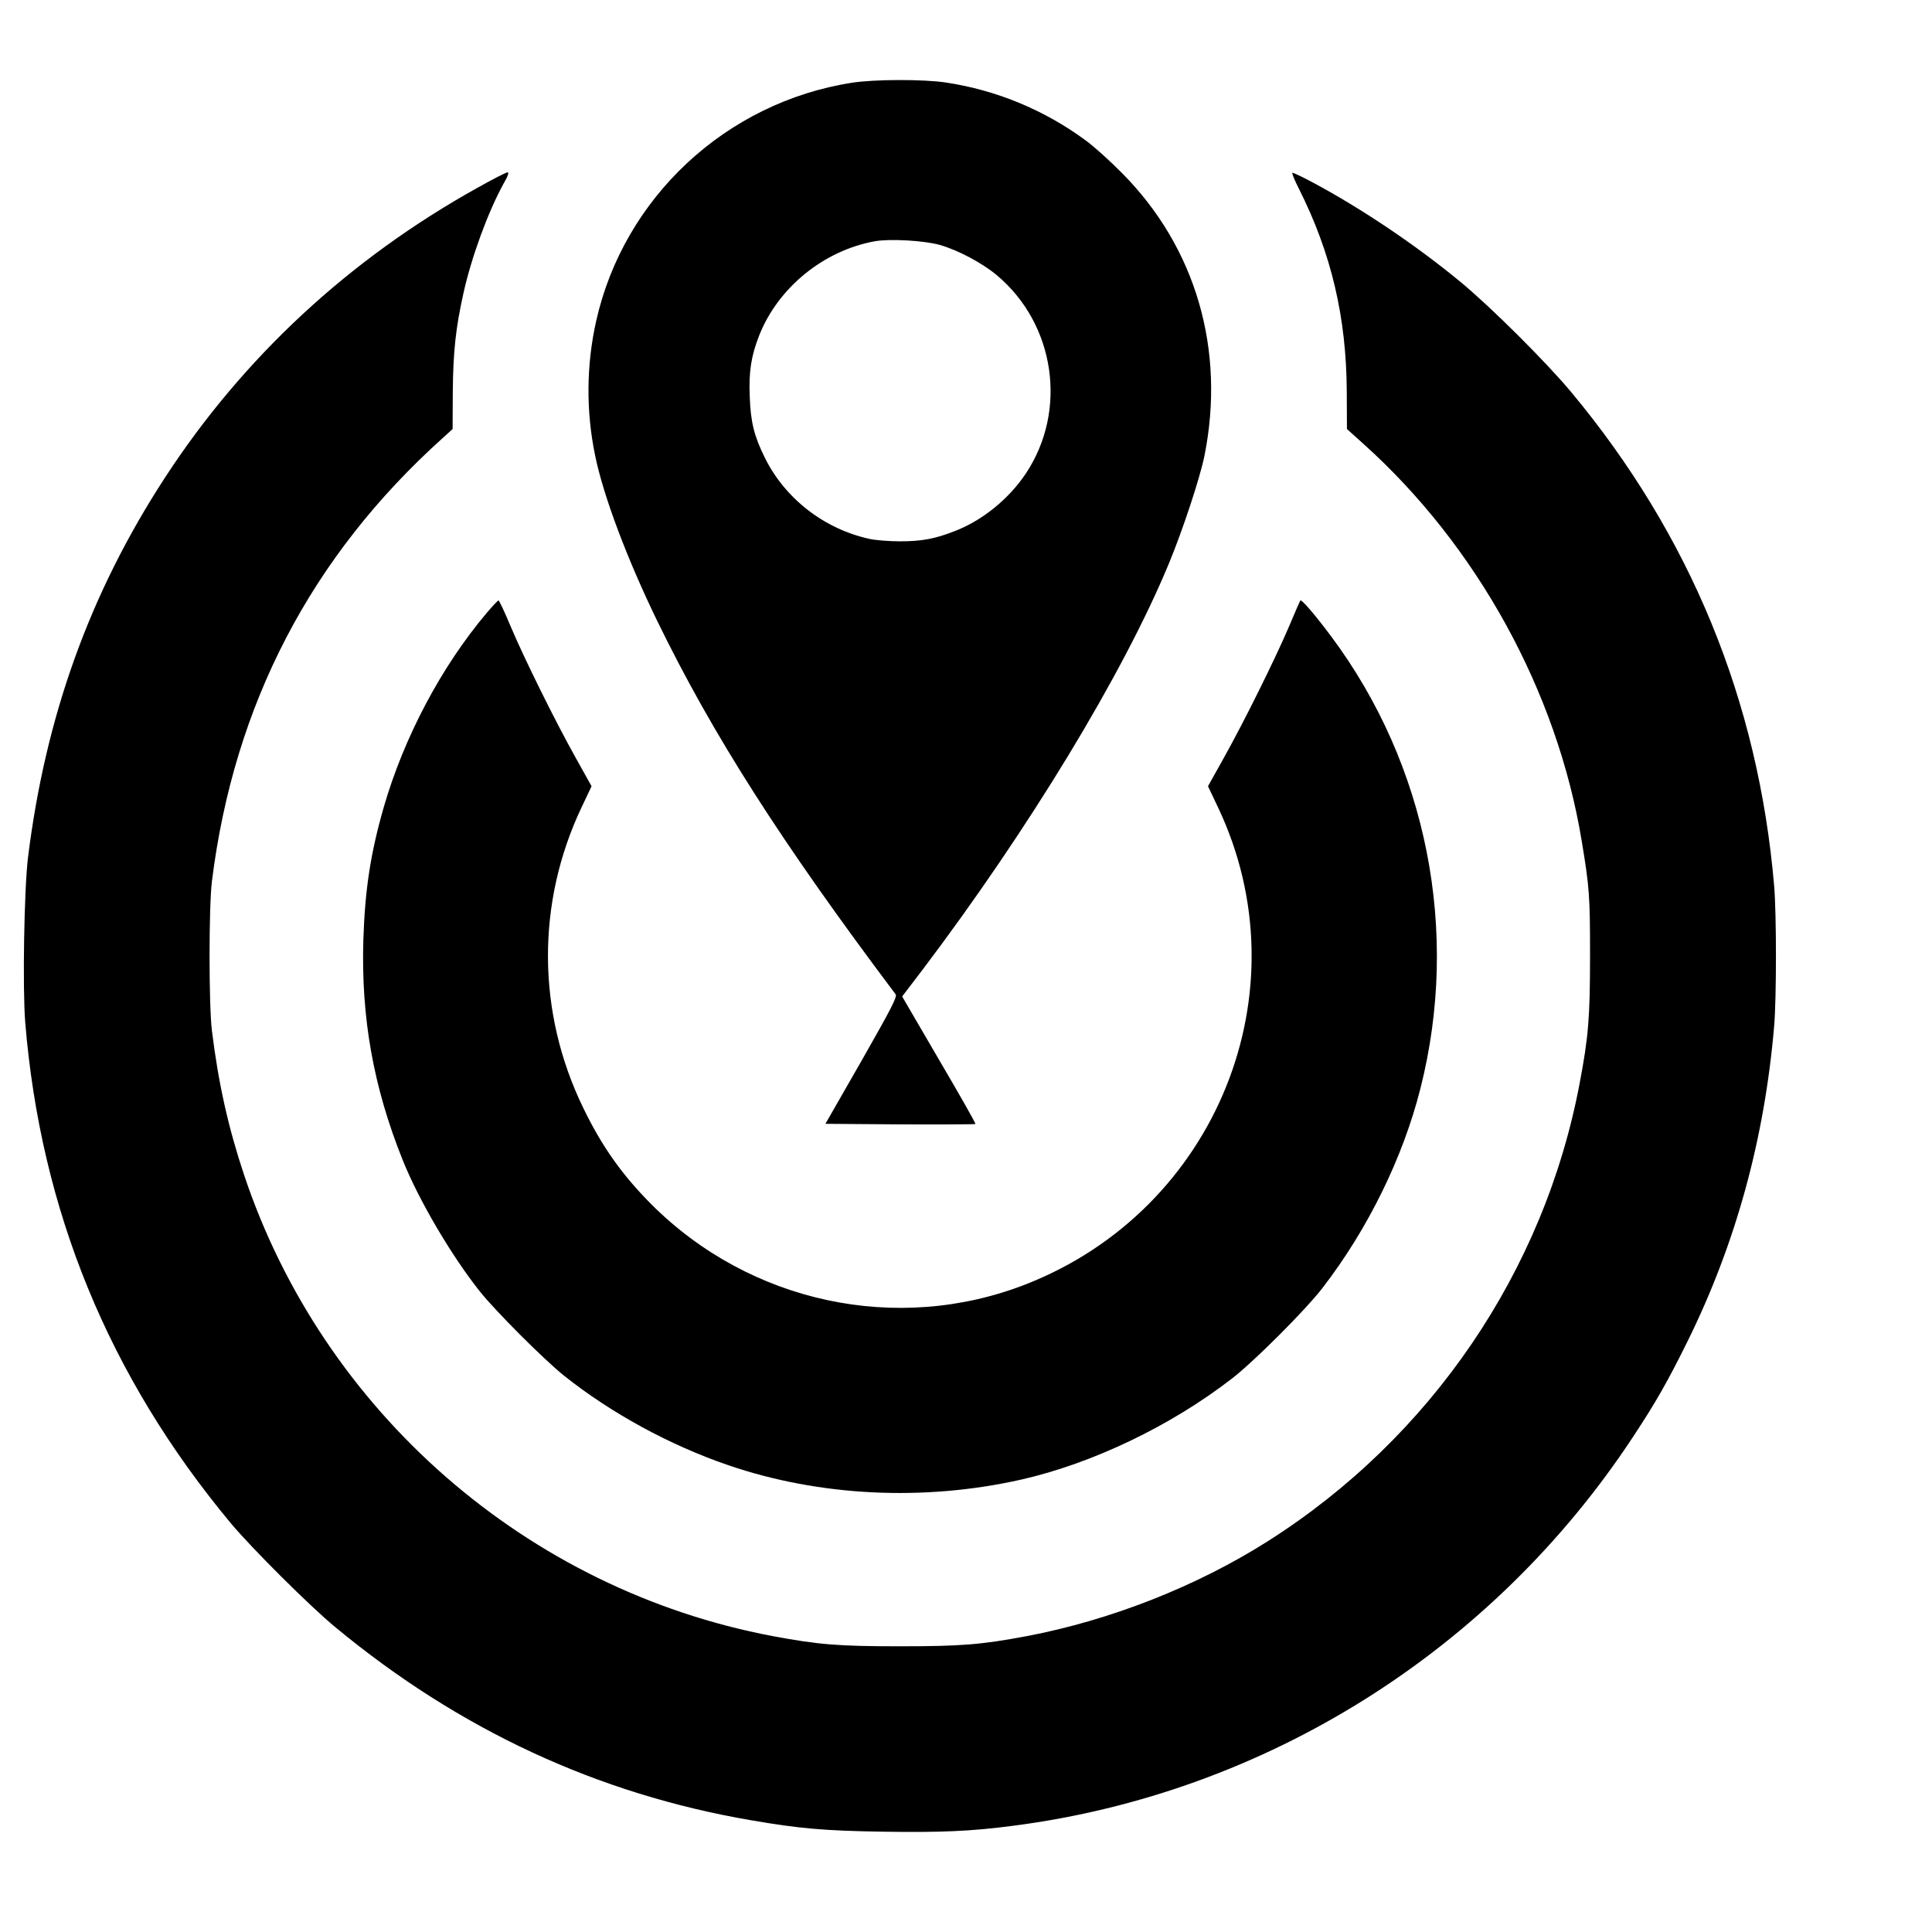 <?xml version="1.0" standalone="no"?>
<!DOCTYPE svg PUBLIC "-//W3C//DTD SVG 20010904//EN"
 "http://www.w3.org/TR/2001/REC-SVG-20010904/DTD/svg10.dtd">
<svg version="1.0" xmlns="http://www.w3.org/2000/svg"
 width="1065pt" height="1065pt" viewBox="0 0 1065 1065"
 preserveAspectRatio="xMidYMid meet">
<g transform="translate(0,1065) scale(0.1,-0.1)"
fill="#000000" stroke="none">
<path d="M4697 10194 c-695 -108 -1259 -634 -1411 -1315 -54 -242 -56 -494 -6
-737 45 -224 178 -576 344 -917 305 -626 683 -1218 1313 -2056 10 -13 -22 -75
-187 -365 l-200 -349 412 -3 c226 -1 413 0 415 2 3 2 -87 161 -200 353 l-204
350 110 144 c587 776 1110 1637 1361 2244 78 189 170 469 195 590 118 585 -46
1150 -454 1561 -66 67 -157 149 -203 182 -226 166 -489 275 -767 317 -124 19
-397 18 -518 -1z m483 -894 c102 -29 235 -100 316 -168 321 -270 390 -745 159
-1092 -94 -141 -241 -260 -393 -318 -110 -43 -182 -56 -302 -56 -58 0 -132 6
-165 13 -250 54 -466 221 -578 446 -59 119 -79 196 -84 336 -6 139 7 225 52
340 104 263 355 468 637 519 84 15 272 4 358 -20z"/>
<path d="M2634 9616 c-709 -394 -1294 -937 -1726 -1601 -414 -636 -658 -1316
-754 -2095 -21 -177 -30 -715 -15 -905 85 -1037 460 -1952 1132 -2760 114
-137 439 -461 579 -576 683 -565 1444 -918 2290 -1063 268 -46 402 -58 727
-63 315 -5 487 2 721 33 1389 180 2639 965 3415 2145 125 189 191 306 299 524
267 541 425 1118 478 1740 13 155 13 616 0 770 -87 1022 -462 1935 -1120 2725
-137 164 -441 467 -608 605 -247 204 -546 405 -815 549 -60 32 -110 56 -113
53 -3 -3 13 -42 36 -87 179 -356 262 -709 264 -1120 l1 -205 90 -81 c627 -563
1068 -1365 1204 -2189 43 -259 46 -306 46 -635 0 -340 -9 -447 -57 -700 -195
-1037 -819 -1954 -1718 -2525 -392 -249 -867 -436 -1330 -524 -251 -47 -360
-56 -700 -56 -340 0 -448 9 -700 56 -1355 256 -2479 1237 -2915 2544 -87 261
-141 503 -177 795 -17 141 -17 680 0 820 121 975 546 1792 1272 2445 l55 50 1
205 c2 222 16 351 59 545 45 201 135 446 221 603 24 41 31 62 22 62 -8 0 -82
-38 -164 -84z"/>
<path d="M2687 7276 c-253 -298 -460 -689 -572 -1077 -72 -251 -103 -451 -112
-729 -13 -429 55 -812 217 -1215 88 -220 269 -528 426 -725 87 -109 355 -377
464 -464 259 -206 581 -382 905 -493 503 -172 1078 -200 1615 -79 391 89 821
294 1160 556 122 94 406 378 500 500 250 324 444 719 540 1100 219 863 37
1783 -492 2492 -91 122 -164 206 -170 198 -2 -3 -31 -68 -63 -145 -76 -178
-248 -525 -360 -725 l-86 -154 55 -116 c480 -1011 -6 -2218 -1060 -2630 -707
-276 -1519 -103 -2063 441 -163 164 -273 319 -377 534 -255 526 -258 1128 -8
1655 l55 116 -86 154 c-117 209 -287 554 -360 727 -33 79 -63 143 -67 143 -4
0 -31 -29 -61 -64z"/>
</g>
</svg>

